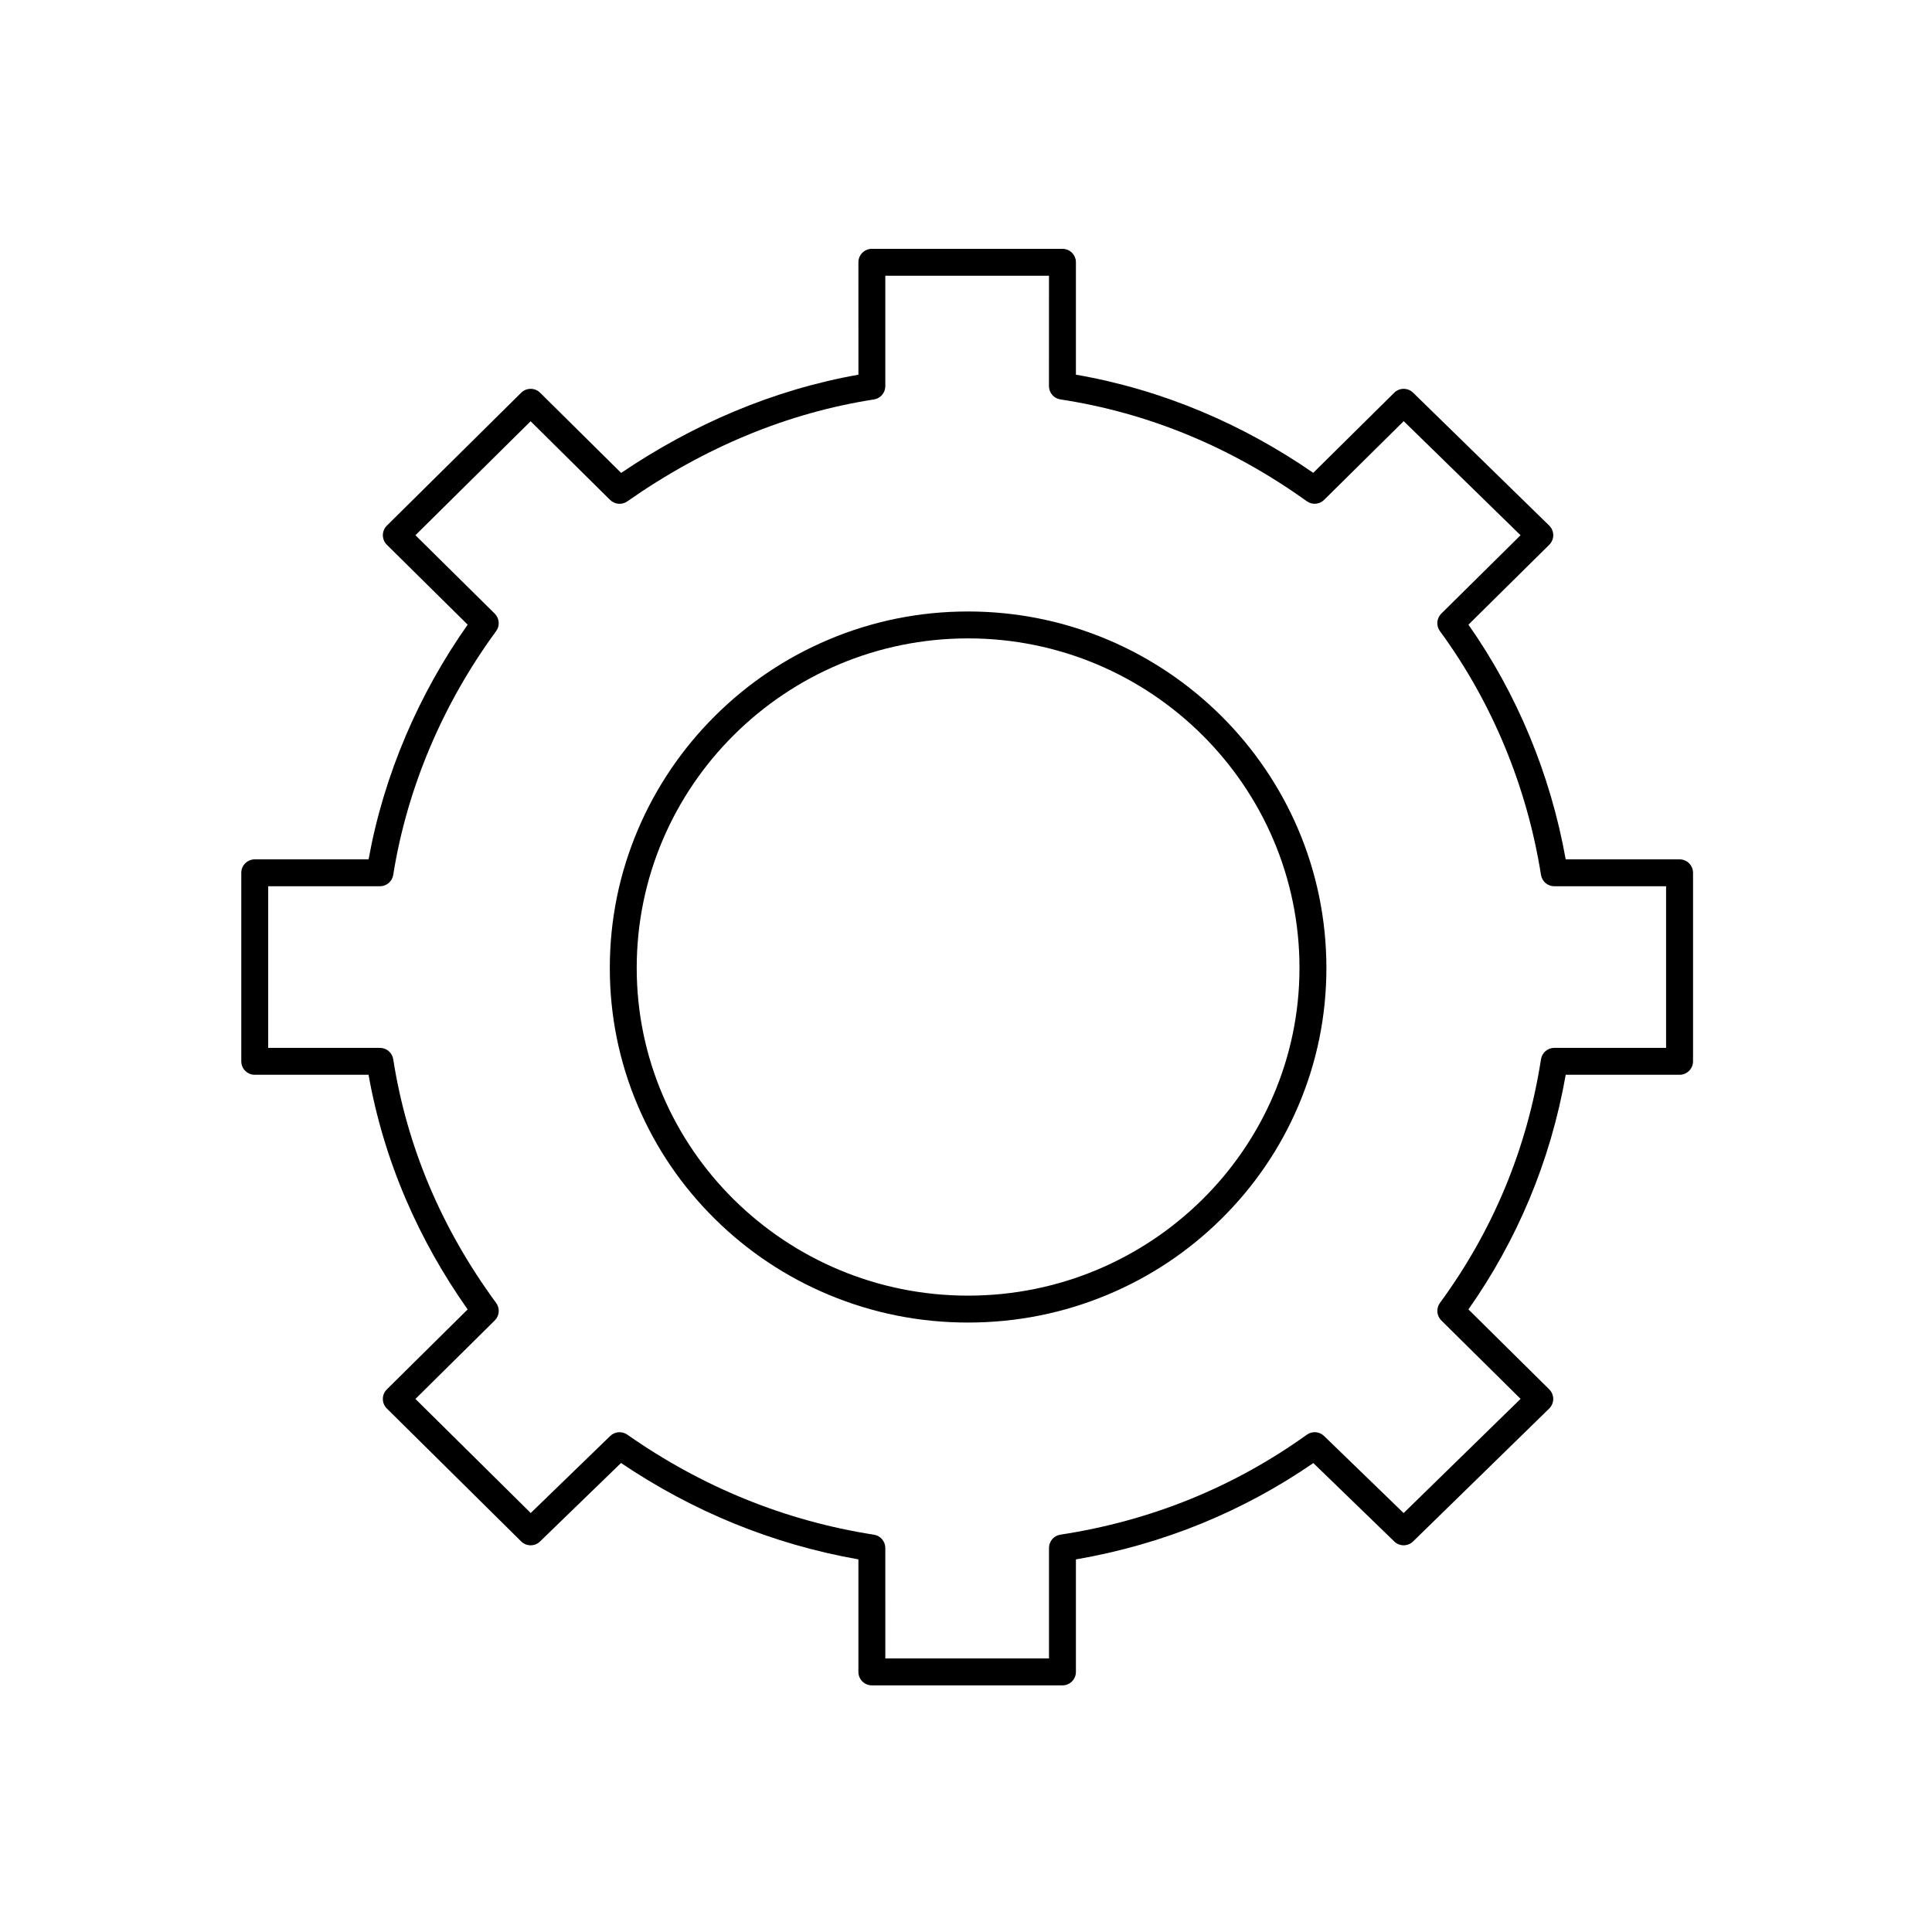 <?xml version="1.0" encoding="UTF-8"?>
<!-- Uploaded to: SVG Repo, www.svgrepo.com, Generator: SVG Repo Mixer Tools -->
<svg fill="#000000" width="800px" height="800px" version="1.1" viewBox="144 144 512 512" xmlns="http://www.w3.org/2000/svg">
 <g>
  <path d="m425.56 590.64h-50.508c-1.969 0-3.566-1.598-3.566-3.566v-29.824c-11.289-1.98-22.387-5.184-33.023-9.531-10.387-4.25-20.426-9.629-29.887-16.012l-21.469 20.809c-1.395 1.352-3.609 1.34-4.988-0.023l-35.602-35.223c-0.676-0.672-1.059-1.582-1.059-2.535s0.379-1.867 1.059-2.535l21.414-21.188c-6.512-9.223-12.004-19.008-16.348-29.121-4.582-10.668-7.91-21.777-9.914-33.062h-30.16c-1.969 0-3.566-1.598-3.566-3.566v-49.957c0-1.969 1.598-3.566 3.566-3.566h30.172c2.012-11.148 5.34-22.191 9.902-32.879 4.398-10.305 9.895-20.152 16.352-29.316l-21.414-21.172c-0.676-0.668-1.059-1.582-1.059-2.535s0.379-1.867 1.059-2.535l35.602-35.223c1.391-1.375 3.629-1.375 5.016 0l21.469 21.25c9.574-6.473 19.594-11.93 29.828-16.23 10.773-4.531 21.879-7.82 33.055-9.797l-0.004-29.793c0-1.969 1.598-3.566 3.566-3.566h50.508c1.969 0 3.566 1.598 3.566 3.566v29.785c11.391 1.977 22.609 5.269 33.395 9.805 10.238 4.305 20.152 9.75 29.5 16.211l21.461-21.23c1.383-1.367 3.606-1.375 5-0.016l36.07 35.223c0.684 0.668 1.07 1.582 1.074 2.539 0.004 0.957-0.379 1.875-1.059 2.547l-21.414 21.172c12.906 18.379 21.766 39.762 25.773 62.195h30.18c1.969 0 3.566 1.598 3.566 3.566v49.957c0 1.969-1.594 3.566-3.566 3.566h-30.176c-1.996 11.383-5.242 22.48-9.66 33.031-4.281 10.227-9.699 20.02-16.121 29.148l21.414 21.188c0.68 0.672 1.062 1.59 1.059 2.547s-0.391 1.871-1.074 2.539l-36.07 35.223c-1.383 1.348-3.586 1.355-4.973 0.012l-21.461-20.789c-9.246 6.371-19.176 11.742-29.555 15.992-10.652 4.359-21.863 7.562-33.363 9.543v29.816c0 1.965-1.598 3.562-3.566 3.562zm-46.941-7.133h43.375v-29.285c0-1.762 1.285-3.258 3.027-3.523 23.934-3.656 45.902-12.566 65.305-26.488 1.402-1.004 3.32-0.863 4.562 0.336l21.09 20.43 30.992-30.266-21.004-20.777c-1.258-1.242-1.414-3.219-0.367-4.644 14.098-19.223 23.105-40.949 26.781-64.578 0.27-1.738 1.766-3.019 3.523-3.019h29.629v-42.828h-29.629c-1.754 0-3.246-1.273-3.523-3.008-3.719-23.441-12.98-45.781-26.785-64.605-1.047-1.426-0.887-3.402 0.367-4.644l21-20.762-30.965-30.238-21.094 20.863c-1.234 1.223-3.172 1.375-4.586 0.363-19.988-14.344-41.961-23.426-65.305-26.988-1.742-0.266-3.027-1.766-3.027-3.527l0.008-29.242h-43.375v29.254c0 1.758-1.281 3.254-3.019 3.523-22.855 3.555-44.848 12.645-65.363 27.016-1.41 0.988-3.328 0.824-4.555-0.387l-21.059-20.848-30.527 30.203 21.016 20.777c1.258 1.242 1.414 3.219 0.367 4.644-14.188 19.328-23.617 41.668-27.27 64.605-0.277 1.73-1.77 3.004-3.523 3.004h-29.609v42.828h29.613c1.758 0 3.254 1.281 3.523 3.016 3.609 23.121 12.781 44.848 27.27 64.578 1.047 1.426 0.891 3.402-0.367 4.644l-21.02 20.797 30.555 30.23 21.059-20.41c1.227-1.191 3.129-1.34 4.527-0.359 19.906 13.941 41.898 22.863 65.363 26.516 1.738 0.27 3.019 1.766 3.019 3.523z"/>
  <path d="m400.54 494.49c-12.816 0-25.25-2.481-36.953-7.375-11.305-4.727-21.457-11.5-30.172-20.121-8.719-8.625-15.562-18.676-20.348-29.871-4.953-11.59-7.461-23.91-7.461-36.609 0-12.703 2.512-25.043 7.461-36.68 2.379-5.594 5.324-10.992 8.75-16.043 3.394-5.004 7.293-9.711 11.586-13.992 8.719-8.691 18.871-15.52 30.172-20.293 11.715-4.949 24.152-7.457 36.965-7.457 52.367 0 94.969 42.375 94.969 94.465 0 12.699-2.512 25.02-7.465 36.609-4.781 11.195-11.629 21.246-20.348 29.871s-18.875 15.395-30.184 20.121c-11.711 4.894-24.148 7.375-36.973 7.375zm0-181.31c-48.414 0-87.805 39.176-87.805 87.332 0 47.887 39.387 86.848 87.805 86.848 48.434 0 87.836-38.961 87.836-86.848 0-48.156-39.406-87.332-87.836-87.332z"/>
 </g>
</svg>